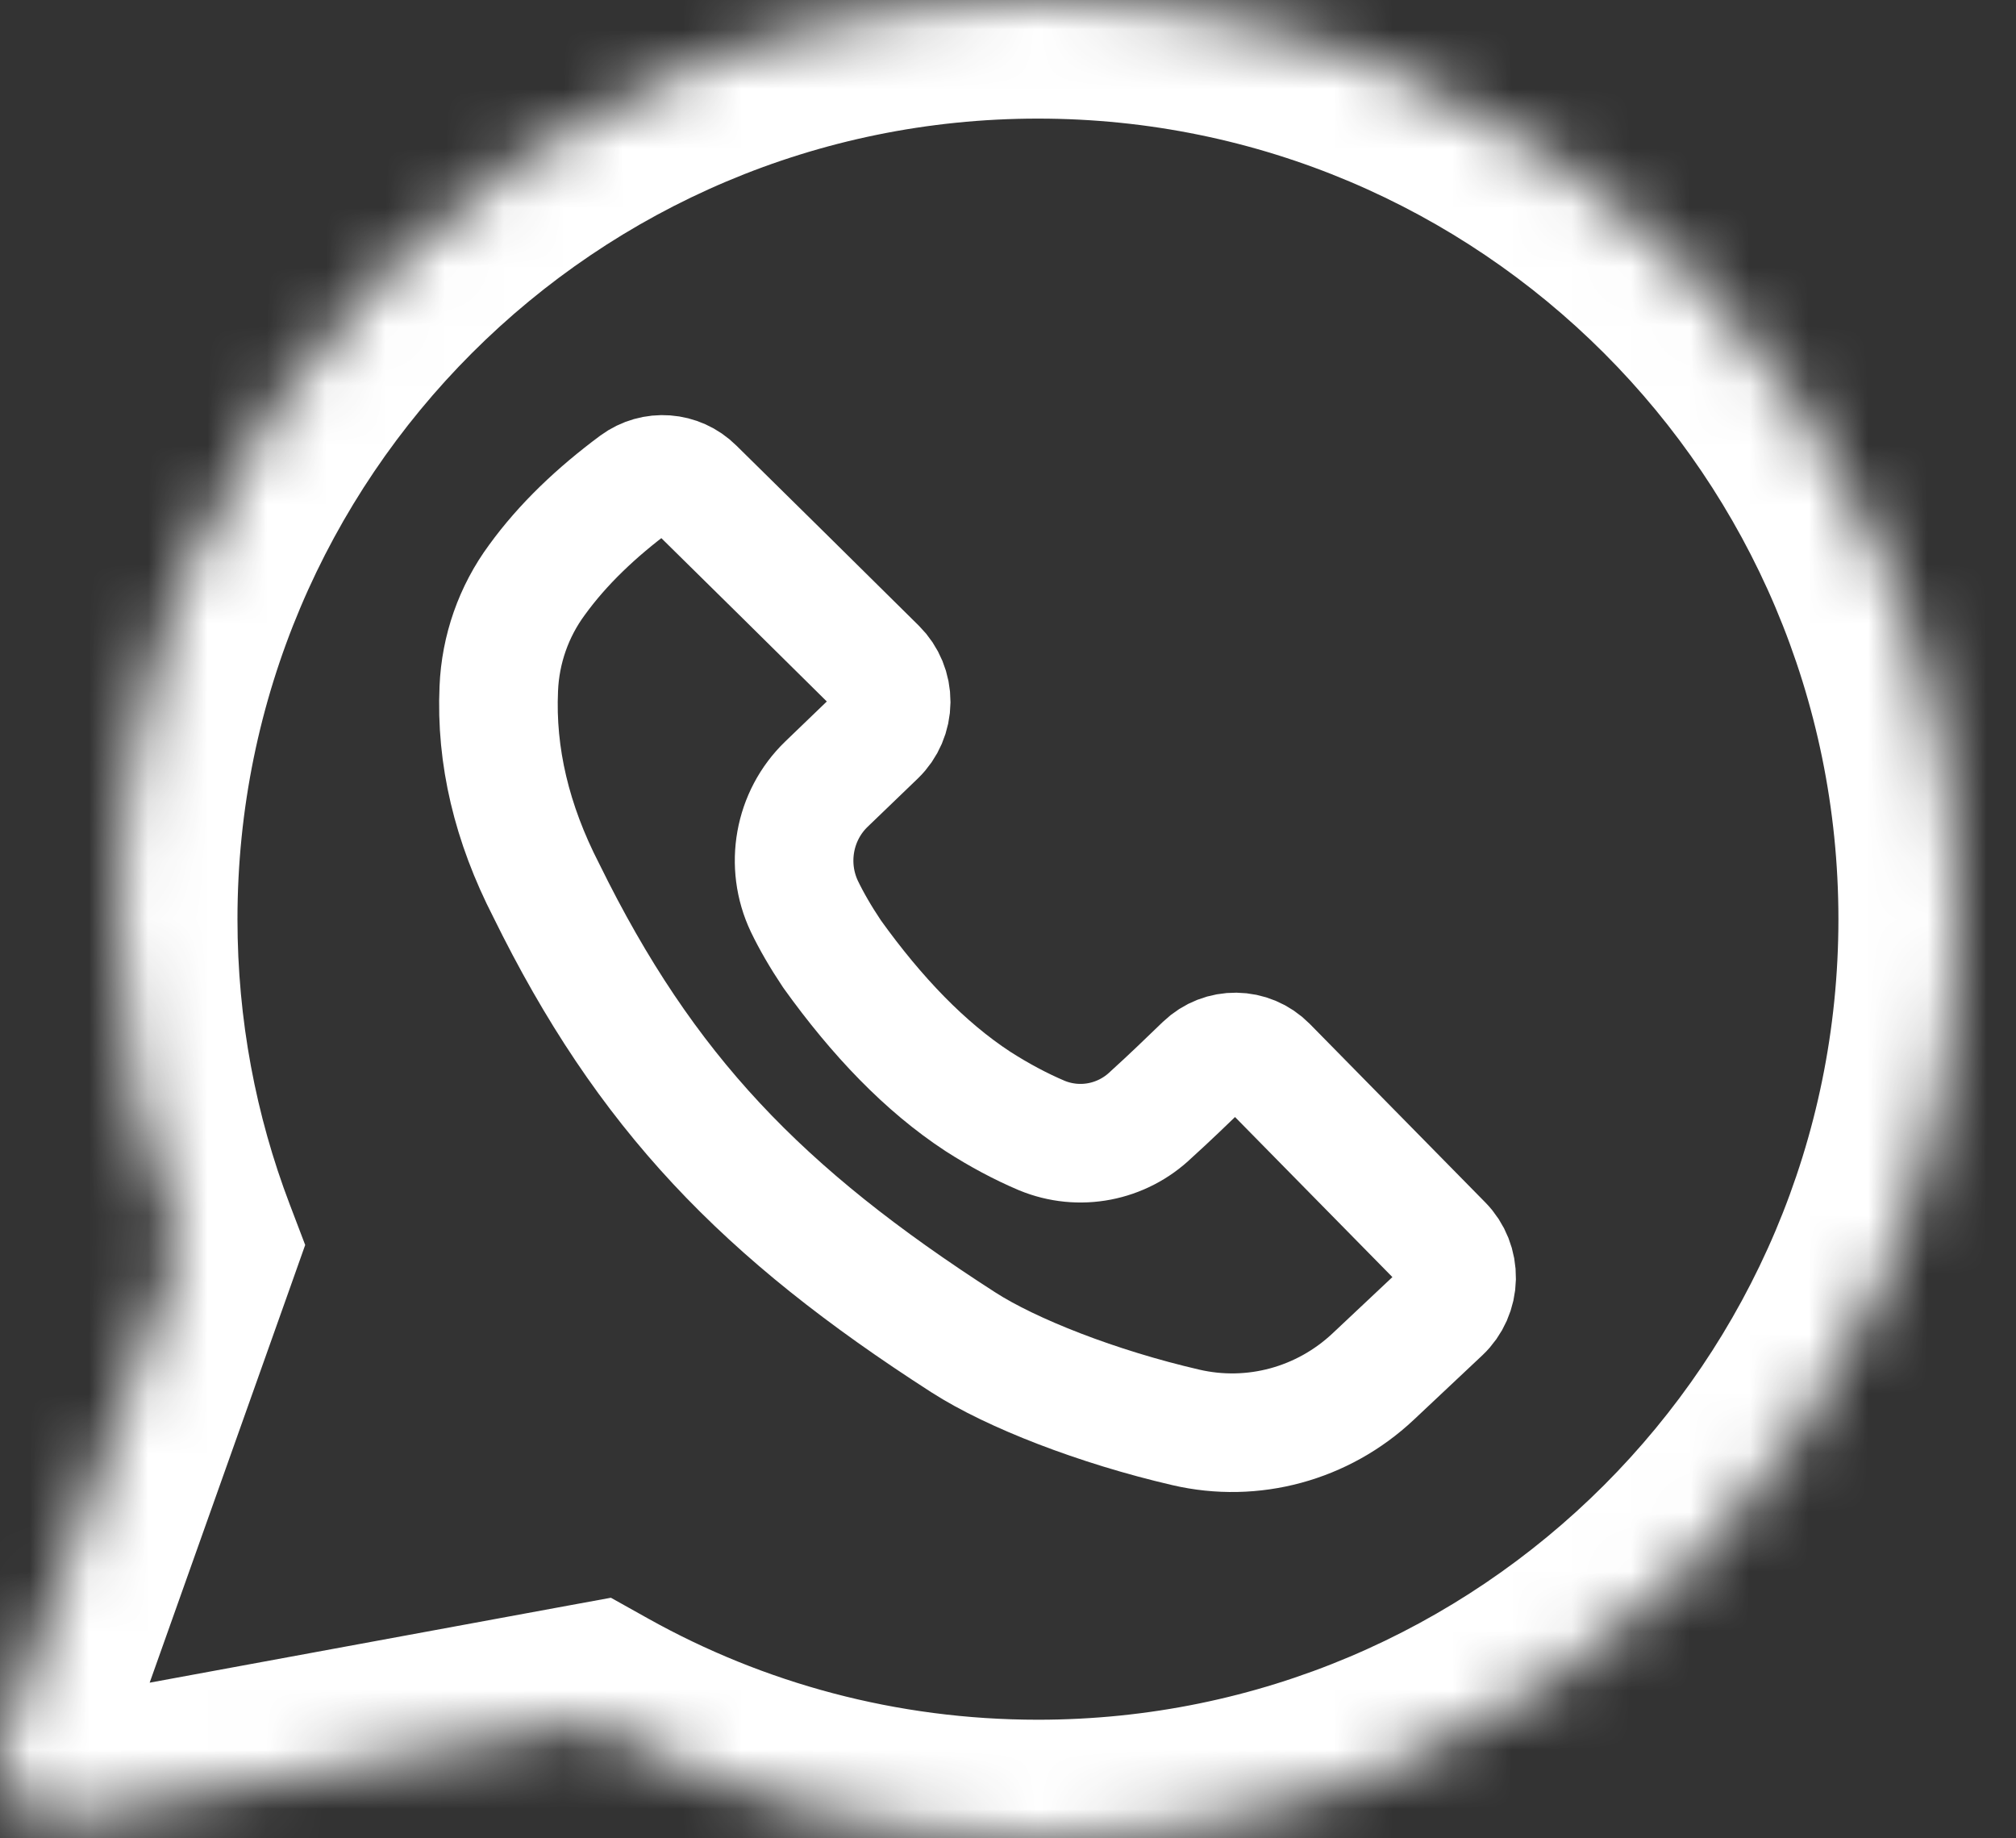 <svg width="34" height="31" viewBox="0 0 34 31" fill="none" xmlns="http://www.w3.org/2000/svg">
<rect x="0" y="0" width="34" height="31" fill="#333333" stroke="none"/>
<path fill-rule="evenodd" clip-rule="evenodd" d="M10.718 8.15C11.024 7.925 11.445 7.956 11.715 8.224C12.469 8.964 13.967 10.445 14.794 11.263C14.946 11.414 15.031 11.621 15.03 11.837C15.028 12.053 14.94 12.259 14.786 12.407C14.524 12.66 14.213 12.959 13.938 13.223C13.386 13.755 13.236 14.588 13.566 15.284C13.684 15.529 13.837 15.795 14.033 16.088C14.788 17.141 15.602 17.99 16.49 18.572C16.85 18.803 17.209 18.995 17.569 19.148C18.2 19.409 18.922 19.27 19.415 18.794C19.712 18.526 20.037 18.212 20.304 17.954C20.606 17.663 21.082 17.669 21.377 17.968C22.141 18.745 23.548 20.175 24.337 20.978C24.488 21.131 24.57 21.34 24.566 21.556C24.562 21.773 24.471 21.979 24.315 22.126C23.983 22.438 23.558 22.838 23.159 23.213C22.309 24.012 21.126 24.333 19.998 24.07C18.512 23.726 17.058 23.158 16.248 22.637C12.854 20.455 10.883 18.416 9.213 15.016C8.63 13.882 8.361 12.747 8.412 11.613C8.439 10.95 8.664 10.31 9.056 9.779C9.493 9.176 10.059 8.639 10.718 8.15Z" stroke="white" stroke-width="2" stroke-miterlimit="1.5" stroke-linecap="round" stroke-linejoin="round"/>
<mask id="path-2-inside-1_3552_27618" fill="white">
<path fill-rule="evenodd" clip-rule="evenodd" d="M17.505 31C26.066 31 33.005 24.06 33.005 15.5C33.005 6.94 26.066 0 17.505 0C8.945 0 2.005 6.94 2.005 15.5C2.005 17.444 2.363 19.304 3.016 21.018L0.059 29.338C-0.199 30.063 0.425 30.795 1.182 30.656L9.956 29.041C12.19 30.289 14.764 31 17.505 31Z"/>
</mask>
<path d="M3.016 21.018L4.901 21.688L5.147 20.994L4.885 20.306L3.016 21.018ZM0.059 29.338L1.944 30.007L1.944 30.007L0.059 29.338ZM1.182 30.656L0.82 28.689H0.82L1.182 30.656ZM9.956 29.041L10.931 27.294L10.303 26.943L9.594 27.073L9.956 29.041ZM31.005 15.5C31.005 22.956 24.961 29 17.505 29V33C27.17 33 35.005 25.165 35.005 15.5H31.005ZM17.505 2C24.961 2 31.005 8.044 31.005 15.5H35.005C35.005 5.835 27.17 -2 17.505 -2V2ZM4.005 15.5C4.005 8.044 10.05 2 17.505 2V-2C7.84 -2 0.005 5.835 0.005 15.5H4.005ZM4.885 20.306C4.317 18.815 4.005 17.196 4.005 15.5H0.005C0.005 17.691 0.409 19.792 1.147 21.73L4.885 20.306ZM1.944 30.007L4.901 21.688L1.132 20.348L-1.825 28.668L1.944 30.007ZM0.82 28.689C1.577 28.55 2.201 29.282 1.944 30.007L-1.825 28.668C-2.599 30.844 -0.727 33.041 1.545 32.623L0.82 28.689ZM9.594 27.073L0.82 28.689L1.545 32.623L10.318 31.007L9.594 27.073ZM17.505 29C15.115 29 12.875 28.38 10.931 27.294L8.98 30.786C11.505 32.197 14.414 33 17.505 33V29Z" fill="white" mask="url(#path-2-inside-1_3552_27618)"/>
</svg>
